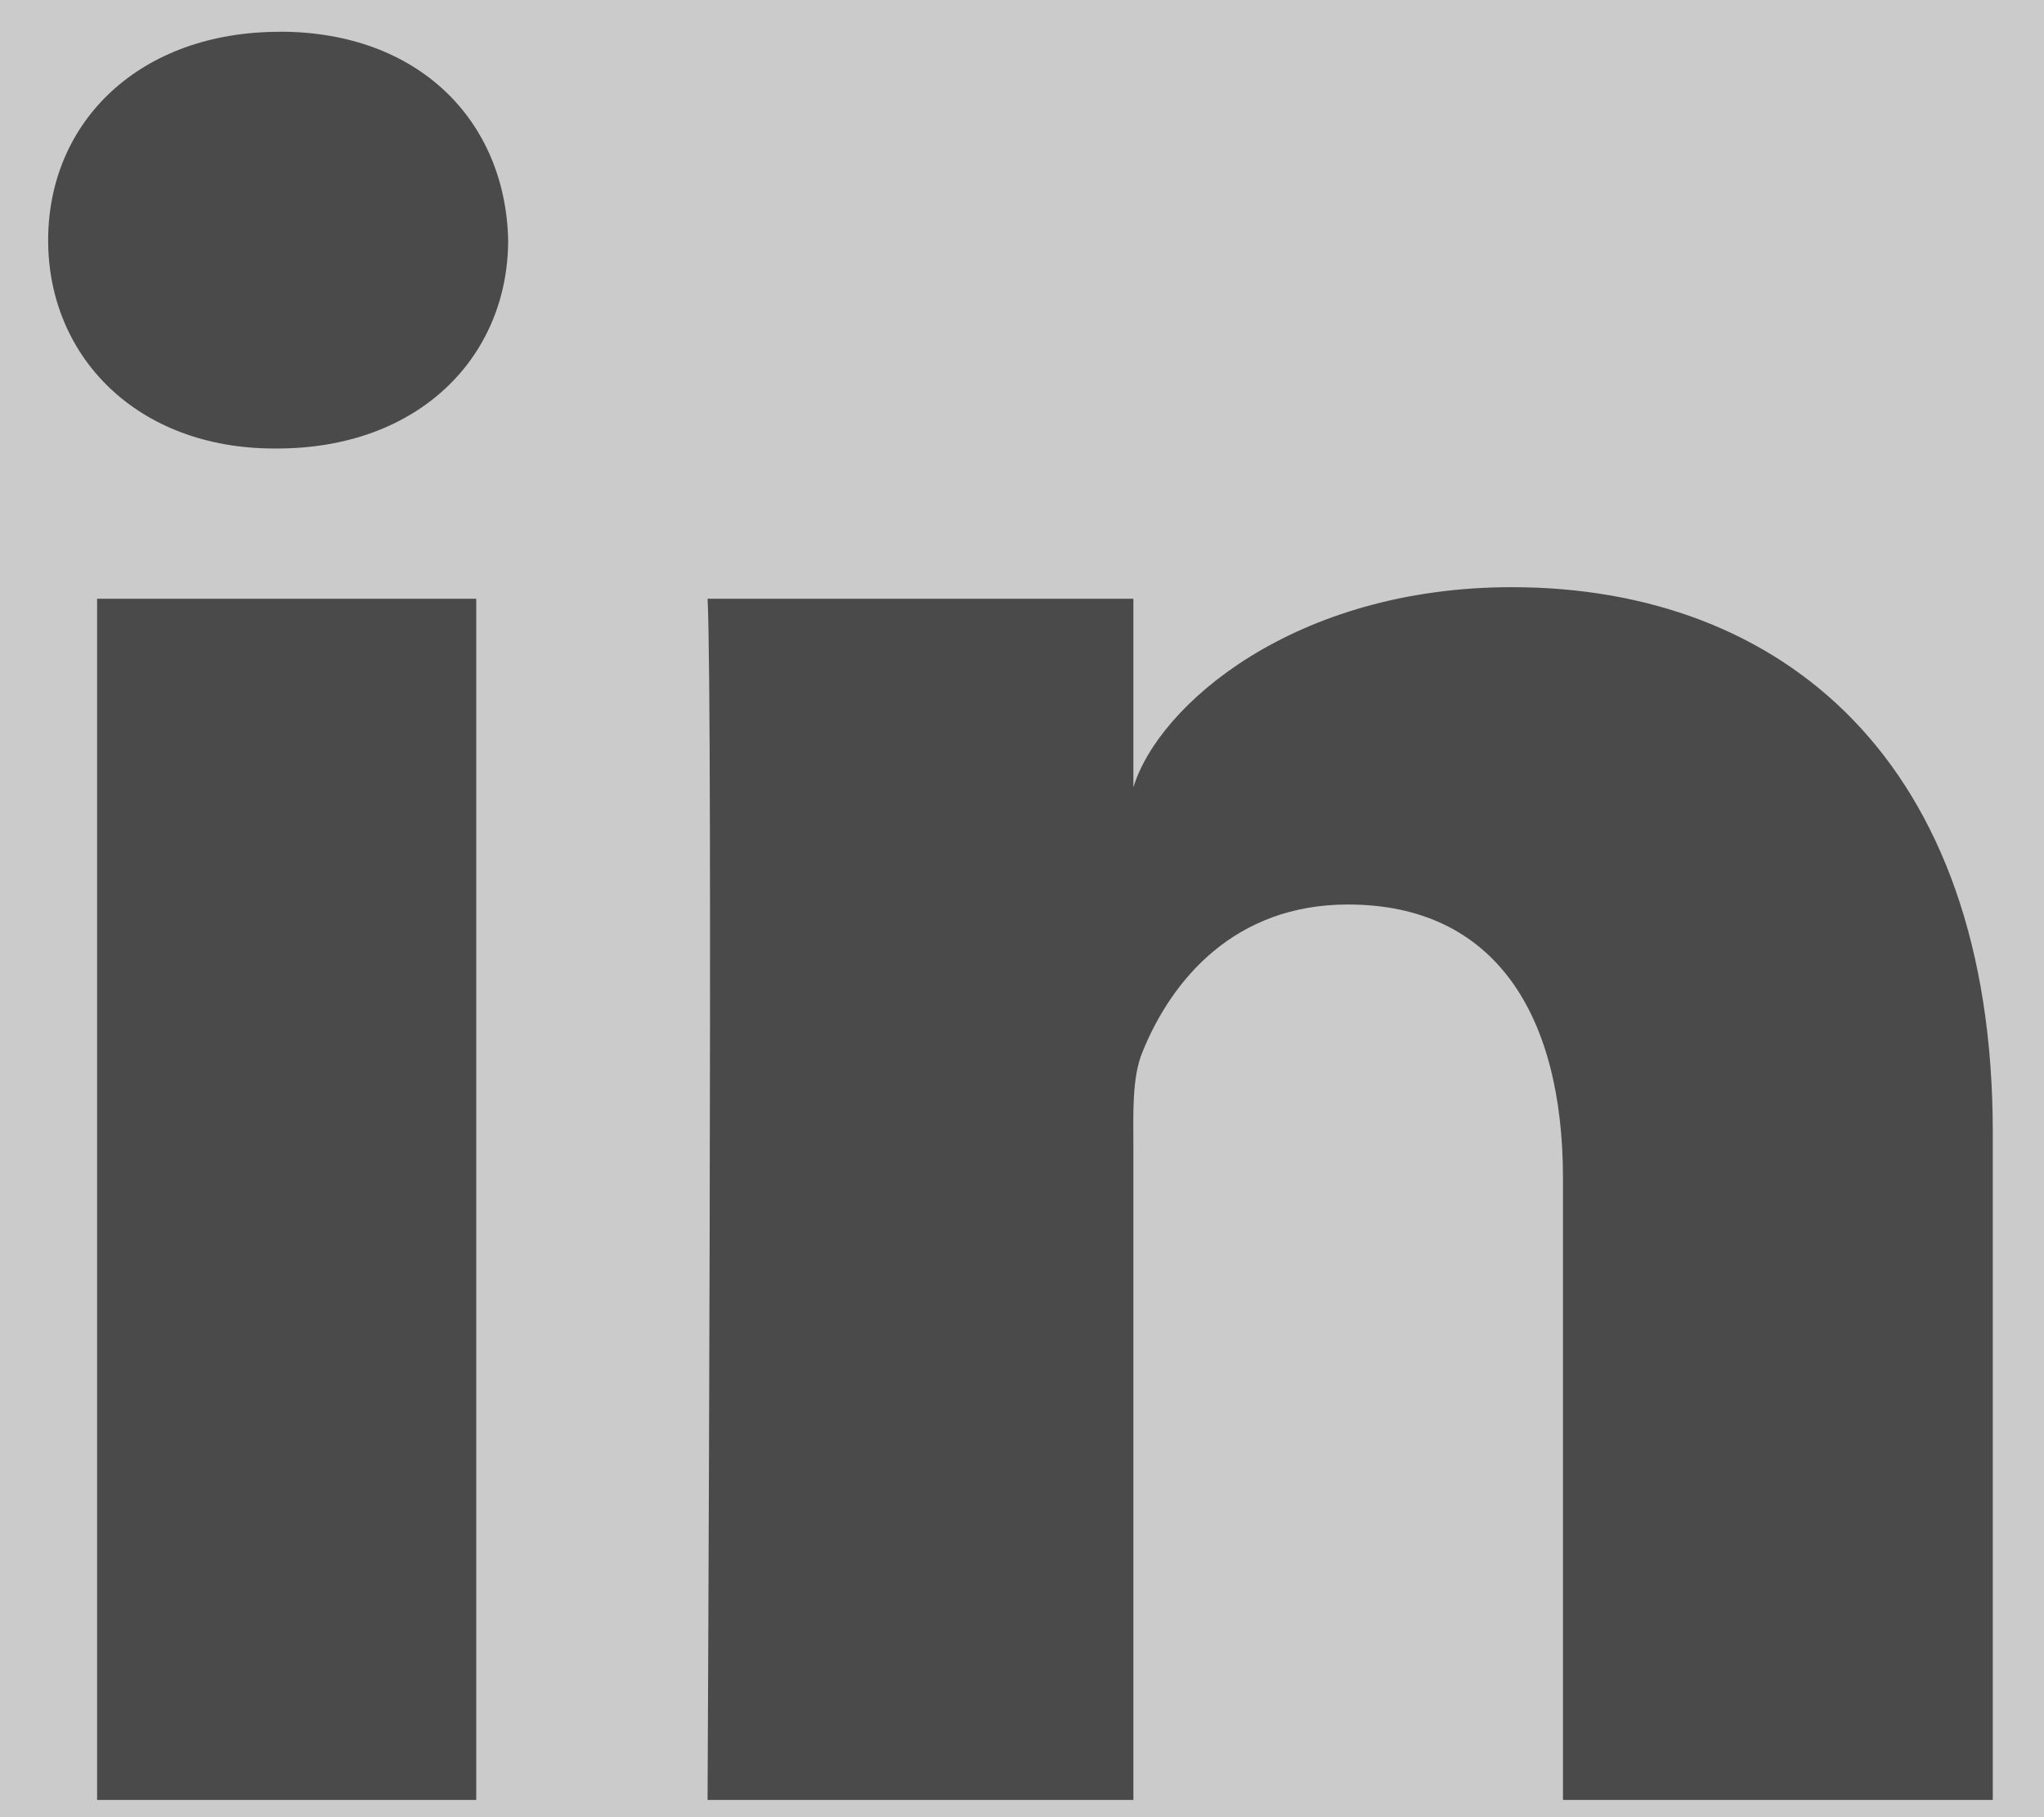 <svg xmlns="http://www.w3.org/2000/svg" xmlns:xlink="http://www.w3.org/1999/xlink" width="18" height="16" viewBox="0 0 18 16">
    <rect x="0" y="0" width="18" height="16" fill="#808080" stroke="none"/>
    <defs>
        <path id="a" d="M0 0h220v235H0z"/>
        <mask id="b" width="220" height="235" x="0" y="0" fill="#fff">
            <use xlink:href="#a"/>
        </mask>
    </defs>
    <g fill="none" fill-rule="evenodd" transform="translate(-169 -160)">
        <use fill="#F5F5F5" fill-opacity=".64" stroke="#A2A2A2" mask="url(#b)" xlink:href="#a"/>
        <g fill="#4A4A4A">
            <path d="M171.462 160.28c-1.232 0-2.038.79-2.038 1.836 0 1.024.783 1.833 1.992 1.833h.023c1.255 0 2.036-.811 2.036-1.836-.024-1.044-.781-1.834-2.013-1.834zM182.313 165.17c-1.912 0-3.11 1.036-3.332 1.762v-1.66h-3.75c.049.881 0 10.576 0 10.576h3.75v-5.723c0-.318-.015-.636.081-.865.258-.636.812-1.296 1.808-1.296 1.302 0 1.894.979 1.894 2.41v5.474h3.785v-5.88c0-3.277-1.864-4.798-4.236-4.798zM169.855 175.848h3.339v-10.576h-3.339z"/>
        </g>
    </g>
</svg>
